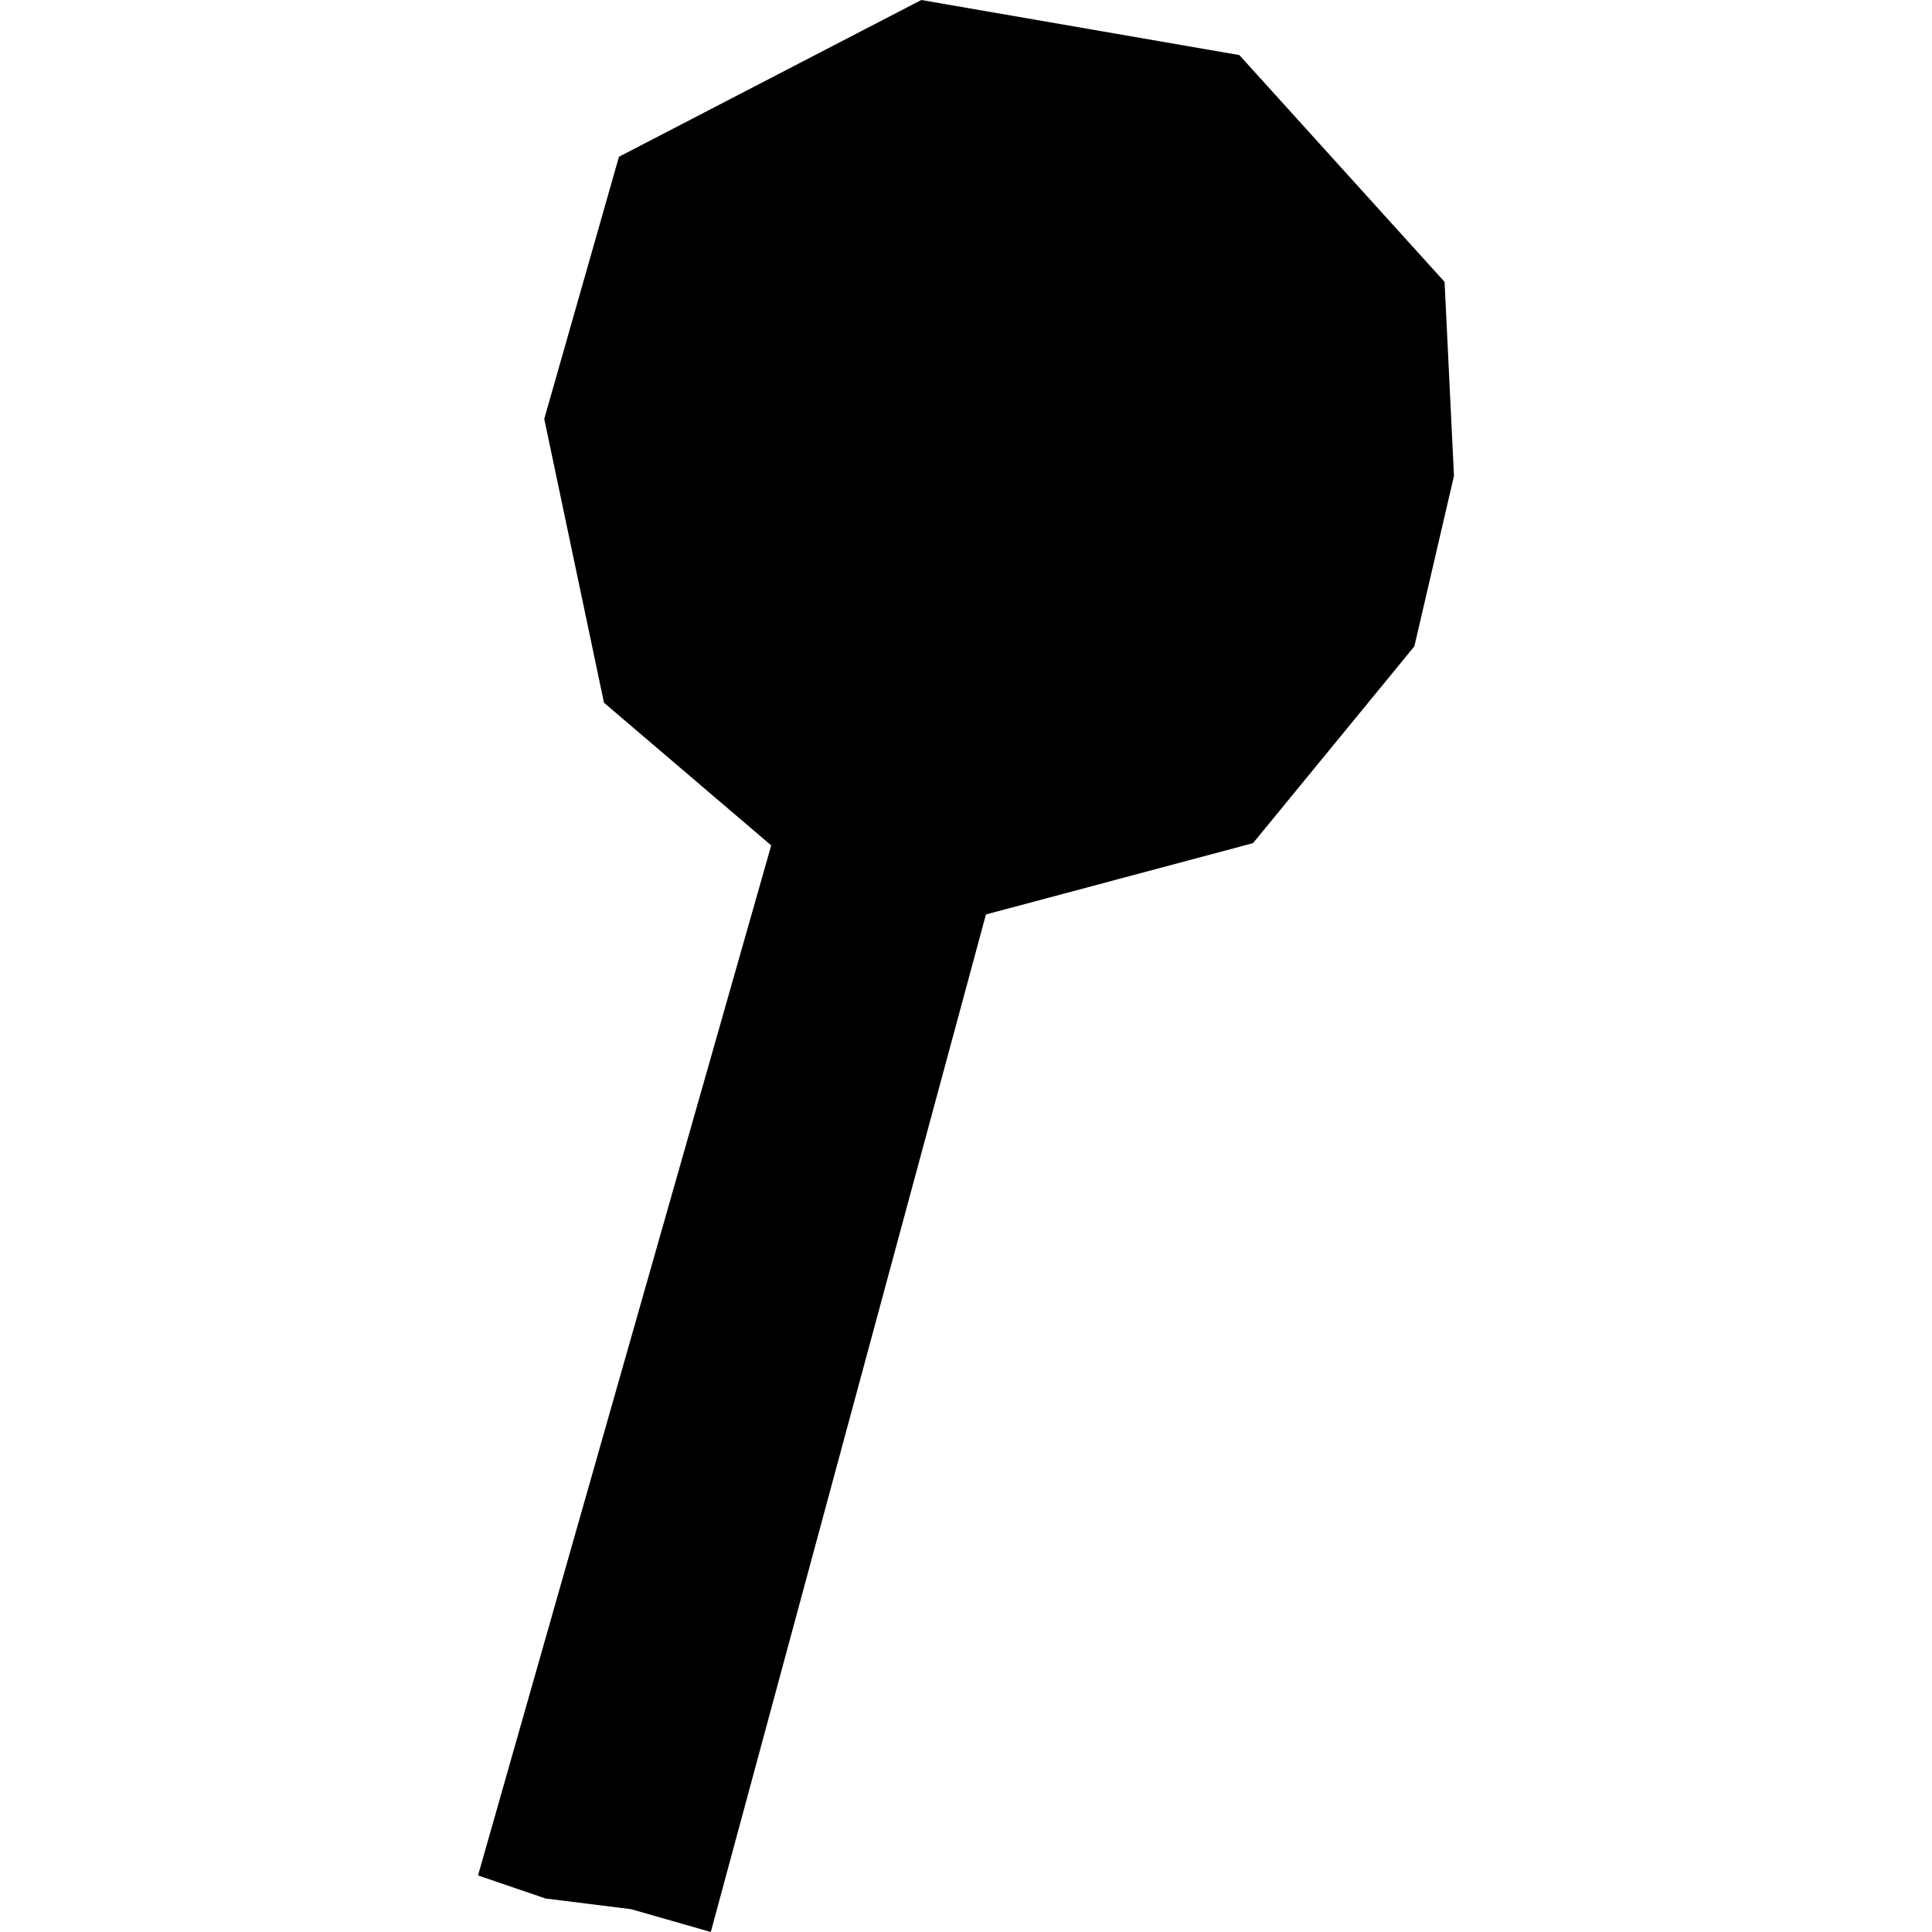 <?xml version="1.0" encoding="utf-8" standalone="no"?>
<!DOCTYPE svg PUBLIC "-//W3C//DTD SVG 1.1//EN"
  "http://www.w3.org/Graphics/SVG/1.1/DTD/svg11.dtd">
<!-- Created with matplotlib (https://matplotlib.org/) -->
<svg height="288pt" version="1.1" viewBox="0 0 288 288" width="288pt" xmlns="http://www.w3.org/2000/svg" xmlns:xlink="http://www.w3.org/1999/xlink">
 <defs>
  <style type="text/css">
*{stroke-linecap:butt;stroke-linejoin:round;}
  </style>
 </defs>
 <g id="figure_1">
  <g id="patch_1">
   <path d="M 0 288 
L 288 288 
L 288 0 
L 0 0 
z
" style="fill:none;opacity:0;"/>
  </g>
  <g id="axes_1">
   <g id="PatchCollection_1">
    <path clip-path="url(#p5b4622e048)" d="M 114.964 126.023 
L 90.035 104.754 
L 81.131 62.443 
L 92.27 23.365 
L 137.336 0 
L 184.747 8.21 
L 215.34 42.02 
L 216.741 70.94 
L 210.837 96.351 
L 186.787 125.685 
L 146.972 136.318 
L 105.958 288 
L 94.082 284.599 
L 81.312 283.003 
L 71.259 279.569 
L 114.964 126.023 
"/>
   </g>
  </g>
 </g>
 <defs>
  <clipPath id="p5b4622e048">
   <rect height="288" width="145.483" x="71.259" y="0"/>
  </clipPath>
 </defs>
</svg>
